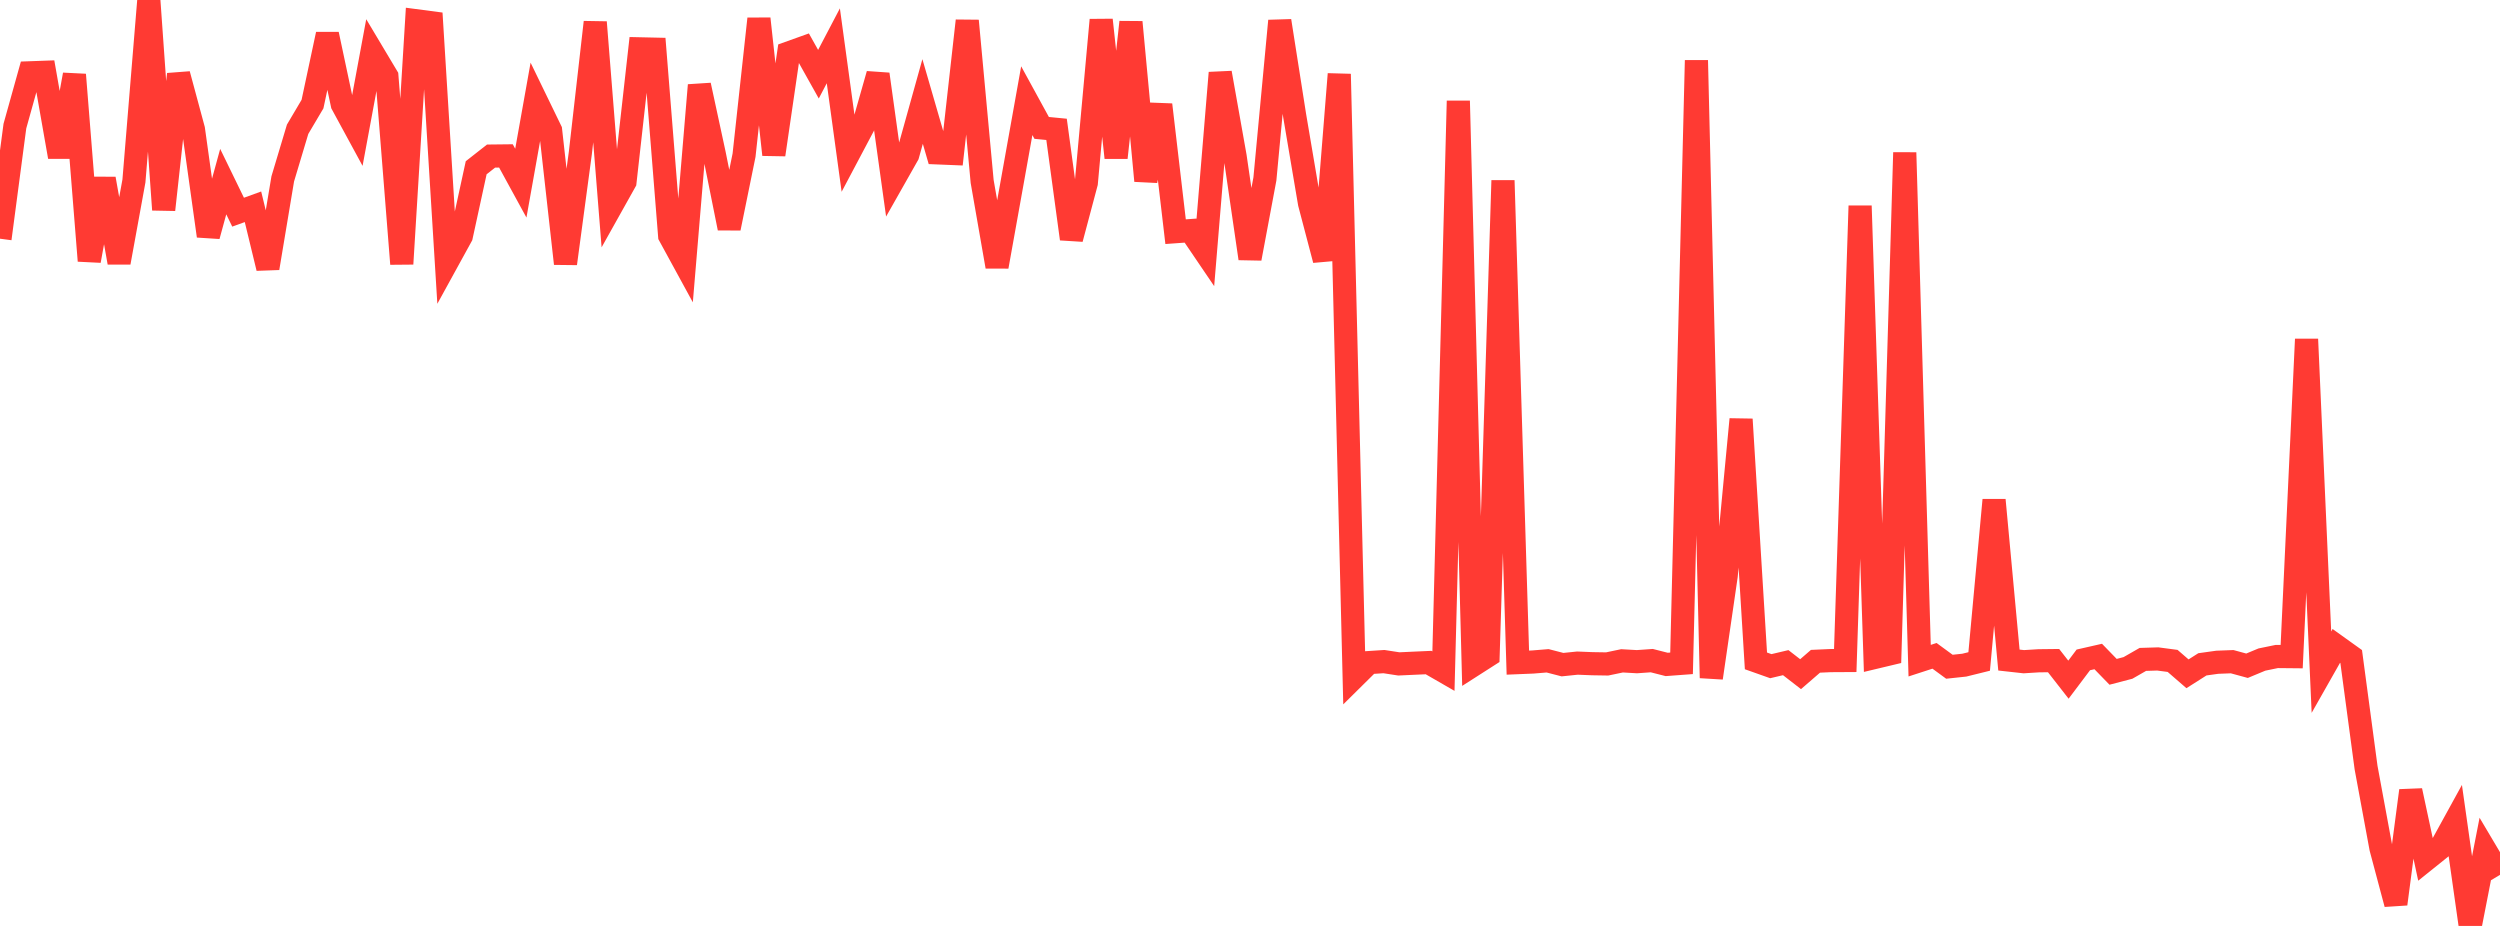 <?xml version="1.0" standalone="no"?>
<!DOCTYPE svg PUBLIC "-//W3C//DTD SVG 1.1//EN" "http://www.w3.org/Graphics/SVG/1.1/DTD/svg11.dtd">

<svg width="135" height="50" viewBox="0 0 135 50" preserveAspectRatio="none" 
  xmlns="http://www.w3.org/2000/svg"
  xmlns:xlink="http://www.w3.org/1999/xlink">


<polyline points="0.0, 12.89 0.804, 6.809 1.607, 3.932 2.411, 3.903 3.214, 8.469 4.018, 4.032 4.821, 14.082 5.625, 9.652 6.429, 14.178 7.232, 9.772 8.036, 0.0 8.839, 11.326 9.643, 4.009 10.446, 6.986 11.25, 12.742 12.054, 9.807 12.857, 11.458 13.661, 11.166 14.464, 14.479 15.268, 9.661 16.071, 6.981 16.875, 5.621 17.679, 1.851 18.482, 5.629 19.286, 7.109 20.089, 2.779 20.893, 4.125 21.696, 14.25 22.5, 1.124 23.304, 1.23 24.107, 14.213 24.911, 12.749 25.714, 9.059 26.518, 8.428 27.321, 8.419 28.125, 9.89 28.929, 5.386 29.732, 7.041 30.536, 14.235 31.339, 8.258 32.143, 1.2 32.946, 11.255 33.75, 9.818 34.554, 2.637 35.357, 2.655 36.161, 12.727 36.964, 14.198 37.768, 4.6 38.571, 8.319 39.375, 12.323 40.179, 8.38 40.982, 1.013 41.786, 8.352 42.589, 2.86 43.393, 2.572 44.196, 4.007 45.0, 2.474 45.804, 8.349 46.607, 6.833 47.411, 4.007 48.214, 9.781 49.018, 8.361 49.821, 5.481 50.625, 8.255 51.429, 8.288 52.232, 1.122 53.036, 9.798 53.839, 14.396 54.643, 9.923 55.446, 5.437 56.25, 6.907 57.054, 6.985 57.857, 12.899 58.661, 9.879 59.464, 1.077 60.268, 8.514 61.071, 1.196 61.875, 9.763 62.679, 5.656 63.482, 12.511 64.286, 12.453 65.089, 13.636 65.893, 3.933 66.696, 8.447 67.5, 13.96 68.304, 9.666 69.107, 1.126 69.911, 6.244 70.714, 10.982 71.518, 14.038 72.321, 4 73.125, 36.574 73.929, 35.779 74.732, 35.727 75.536, 35.851 76.339, 35.814 77.143, 35.778 77.946, 36.241 78.75, 5.448 79.554, 35.915 80.357, 35.401 81.161, 9.745 81.964, 35.782 82.768, 35.749 83.571, 35.683 84.375, 35.891 85.179, 35.808 85.982, 35.84 86.786, 35.853 87.589, 35.685 88.393, 35.731 89.196, 35.674 90.0, 35.879 90.804, 35.819 91.607, 3.258 92.411, 36.607 93.214, 31.095 94.018, 22.642 94.821, 35.688 95.625, 35.973 96.429, 35.783 97.232, 36.405 98.036, 35.709 98.839, 35.673 99.643, 35.668 100.446, 11.117 101.25, 35.498 102.054, 35.306 102.857, 8.239 103.661, 35.676 104.464, 35.415 105.268, 36.004 106.071, 35.918 106.875, 35.719 107.679, 27 108.482, 35.643 109.286, 35.732 110.089, 35.682 110.893, 35.673 111.696, 36.702 112.5, 35.634 113.304, 35.451 114.107, 36.278 114.911, 36.068 115.714, 35.608 116.518, 35.583 117.321, 35.689 118.125, 36.385 118.929, 35.874 119.732, 35.762 120.536, 35.731 121.339, 35.95 122.143, 35.616 122.946, 35.451 123.75, 35.459 124.554, 18.317 125.357, 36.297 126.161, 34.879 126.964, 35.454 127.768, 41.454 128.571, 45.8 129.375, 48.815 130.179, 42.695 130.982, 46.437 131.786, 45.792 132.589, 44.331 133.393, 50.0 134.196, 45.888 135.0, 47.243" fill="none" stroke="#ff3a33" stroke-width="1.25"/>

</svg>